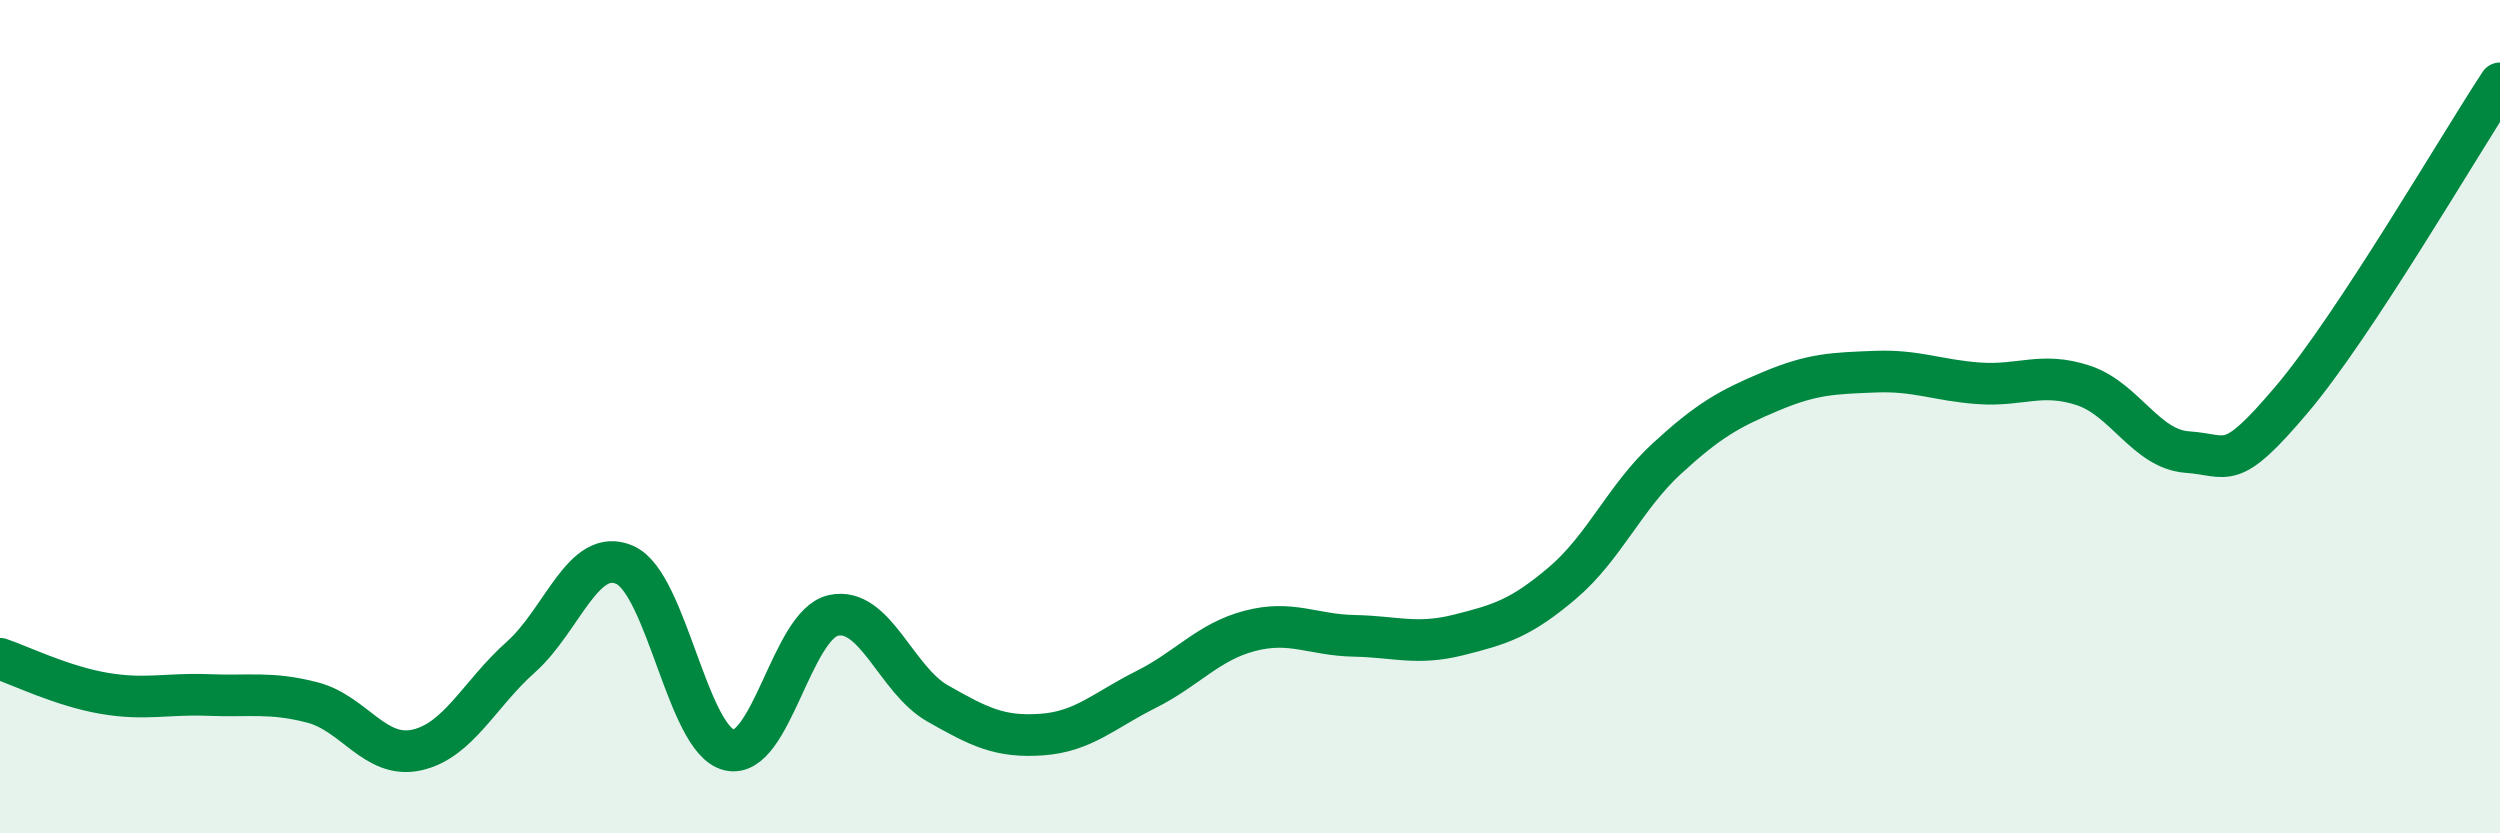 
    <svg width="60" height="20" viewBox="0 0 60 20" xmlns="http://www.w3.org/2000/svg">
      <path
        d="M 0,15.81 C 0.5,15.98 1.5,16.47 2.5,16.64 C 3.5,16.81 4,16.64 5,16.68 C 6,16.72 6.5,16.6 7.5,16.86 C 8.5,17.12 9,18.22 10,18 C 11,17.78 11.5,16.66 12.5,15.77 C 13.5,14.88 14,13.11 15,13.56 C 16,14.01 16.5,17.76 17.5,18 C 18.5,18.24 19,14.99 20,14.77 C 21,14.55 21.5,16.31 22.5,16.88 C 23.5,17.45 24,17.7 25,17.63 C 26,17.56 26.5,17.05 27.5,16.55 C 28.5,16.05 29,15.4 30,15.14 C 31,14.88 31.5,15.24 32.5,15.26 C 33.5,15.28 34,15.49 35,15.24 C 36,14.99 36.5,14.84 37.5,13.99 C 38.5,13.14 39,11.93 40,11.01 C 41,10.09 41.5,9.81 42.5,9.39 C 43.5,8.97 44,8.96 45,8.92 C 46,8.88 46.5,9.13 47.5,9.2 C 48.5,9.27 49,8.92 50,9.25 C 51,9.58 51.5,10.78 52.5,10.85 C 53.5,10.92 53.5,11.36 55,9.59 C 56.5,7.82 59,3.52 60,2L60 20L0 20Z"
        fill="#008740"
        opacity="0.1"
        stroke-linecap="round"
        stroke-linejoin="round"
      />
      <path
        d="M 0,15.81 C 0.5,15.98 1.5,16.47 2.5,16.64 C 3.5,16.81 4,16.64 5,16.68 C 6,16.72 6.5,16.6 7.5,16.86 C 8.5,17.12 9,18.22 10,18 C 11,17.78 11.5,16.66 12.5,15.77 C 13.5,14.88 14,13.11 15,13.56 C 16,14.01 16.5,17.76 17.5,18 C 18.5,18.24 19,14.99 20,14.77 C 21,14.55 21.5,16.31 22.5,16.88 C 23.5,17.45 24,17.7 25,17.63 C 26,17.56 26.5,17.05 27.5,16.55 C 28.5,16.05 29,15.4 30,15.14 C 31,14.88 31.5,15.24 32.5,15.26 C 33.5,15.28 34,15.49 35,15.24 C 36,14.99 36.5,14.84 37.5,13.99 C 38.5,13.14 39,11.93 40,11.01 C 41,10.09 41.5,9.81 42.5,9.39 C 43.5,8.97 44,8.96 45,8.92 C 46,8.88 46.5,9.13 47.5,9.2 C 48.5,9.27 49,8.92 50,9.25 C 51,9.58 51.5,10.78 52.5,10.85 C 53.5,10.92 53.5,11.36 55,9.59 C 56.5,7.82 59,3.52 60,2"
        stroke="#008740"
        stroke-width="1"
        fill="none"
        stroke-linecap="round"
        stroke-linejoin="round"
      />
    </svg>
  